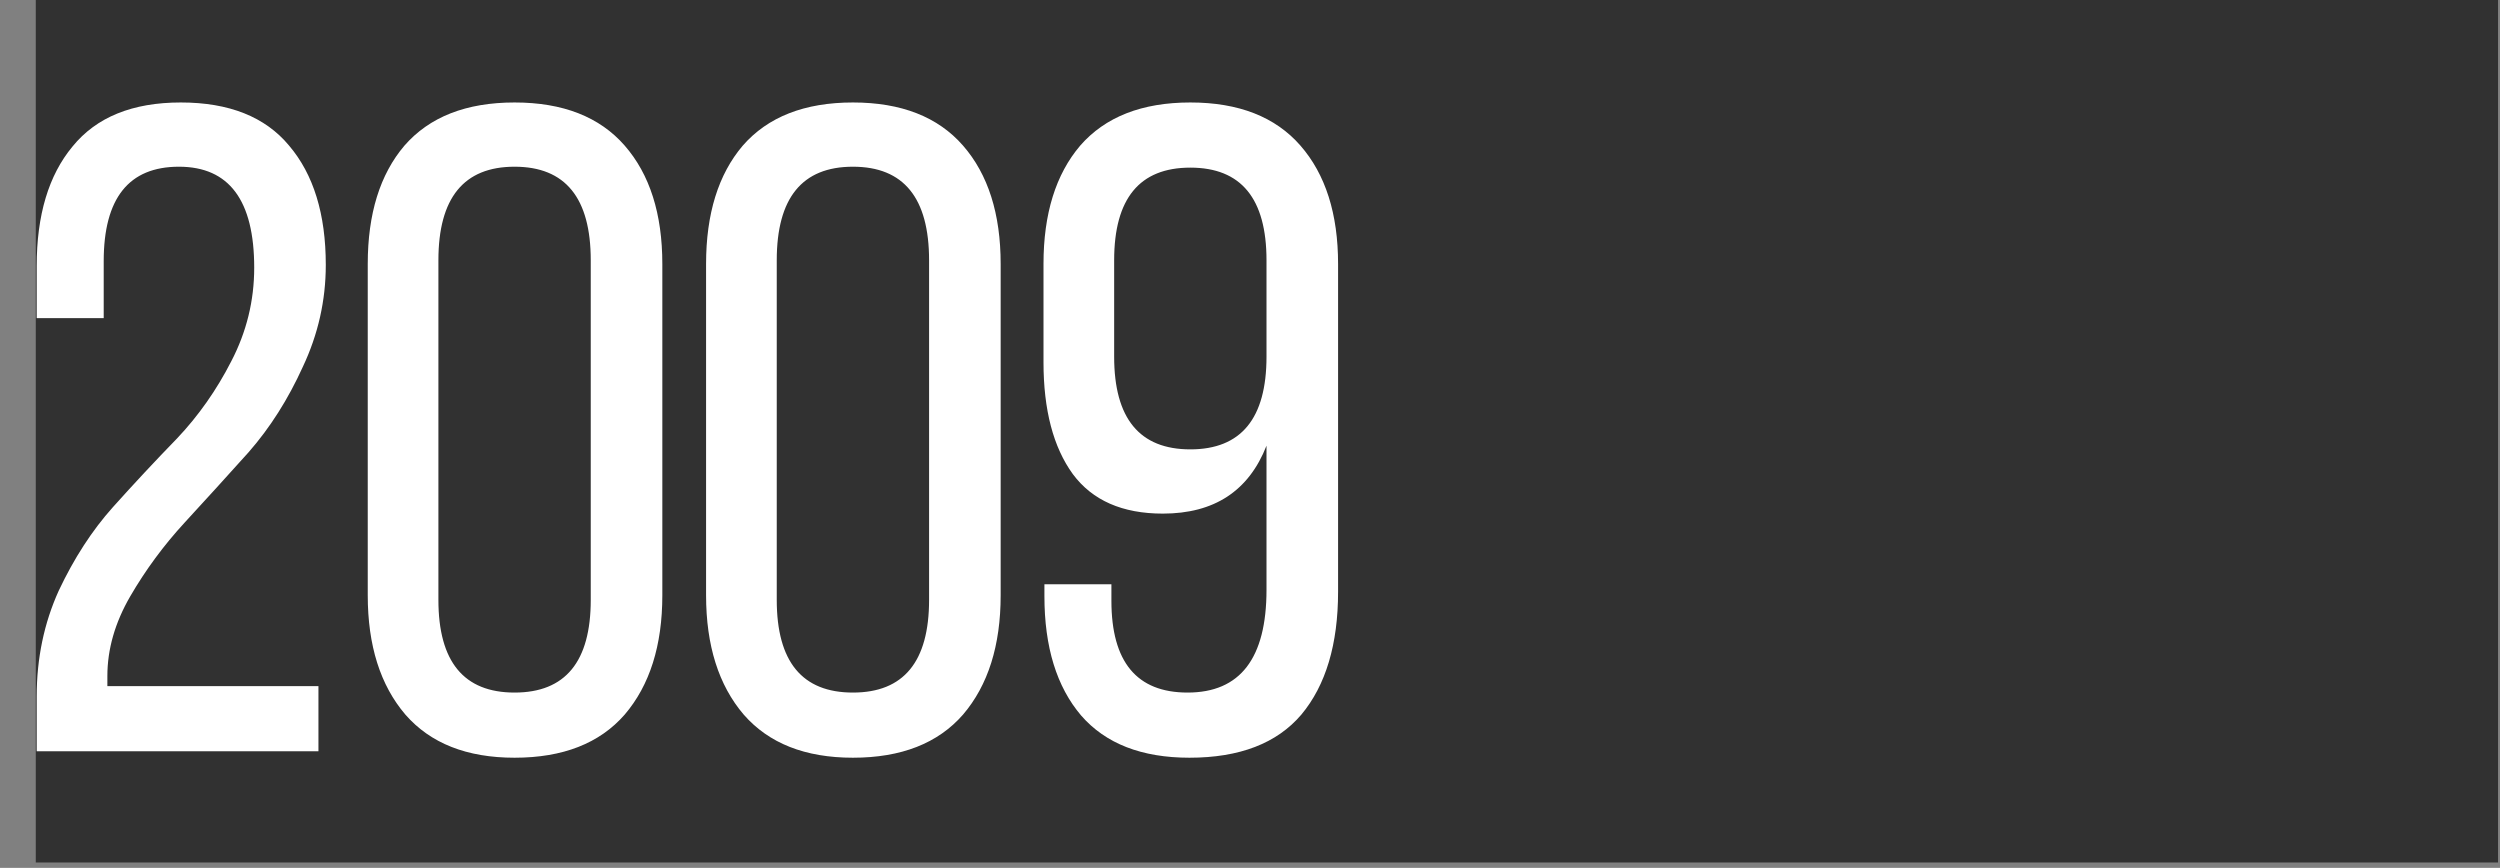 <?xml version="1.0" encoding="UTF-8"?> <svg xmlns="http://www.w3.org/2000/svg" width="193" height="67" viewBox="0 0 193 67" fill="none"><rect x="0" y="0" width="193" height="67" fill="#808080" stroke="none"/><rect x="192.848" y="8.42967e-06" width="66.584" height="190.086" transform="rotate(90 192.848 8.42967e-06)" fill="#313131"></rect><path d="M5.597 11.312C7.439 9.044 10.226 7.911 13.957 7.911C17.688 7.911 20.475 9.021 22.317 11.241C24.206 13.461 25.151 16.531 25.151 20.451C25.151 23.19 24.56 25.812 23.38 28.315C22.246 30.818 20.853 33.014 19.2 34.904C17.547 36.746 15.893 38.564 14.24 40.359C12.634 42.107 11.241 43.996 10.06 46.027C8.88 48.058 8.289 50.112 8.289 52.191V52.97H24.584V58H2.834V53.749C2.834 50.821 3.401 48.105 4.534 45.602C5.715 43.098 7.108 40.949 8.714 39.155C10.367 37.313 12.02 35.541 13.674 33.841C15.327 32.093 16.72 30.11 17.854 27.89C19.034 25.623 19.625 23.214 19.625 20.663C19.625 15.468 17.688 12.87 13.815 12.87C9.942 12.87 8.006 15.303 8.006 20.168V24.56H2.834V20.522C2.834 16.602 3.755 13.531 5.597 11.312ZM28.39 45.956V20.38C28.39 16.507 29.334 13.461 31.224 11.241C33.16 9.021 35.994 7.911 39.725 7.911C43.457 7.911 46.291 9.021 48.227 11.241C50.164 13.461 51.132 16.507 51.132 20.38V45.956C51.132 49.829 50.164 52.899 48.227 55.166C46.291 57.386 43.457 58.496 39.725 58.496C36.041 58.496 33.231 57.386 31.295 55.166C29.358 52.899 28.39 49.829 28.39 45.956ZM33.845 20.097V46.31C33.845 51.081 35.805 53.466 39.725 53.466C43.646 53.466 45.606 51.081 45.606 46.31V20.097C45.606 15.279 43.646 12.87 39.725 12.87C35.805 12.87 33.845 15.279 33.845 20.097ZM54.509 45.956V20.38C54.509 16.507 55.454 13.461 57.343 11.241C59.28 9.021 62.114 7.911 65.845 7.911C69.576 7.911 72.41 9.021 74.347 11.241C76.283 13.461 77.251 16.507 77.251 20.38V45.956C77.251 49.829 76.283 52.899 74.347 55.166C72.41 57.386 69.576 58.496 65.845 58.496C62.161 58.496 59.351 57.386 57.414 55.166C55.478 52.899 54.509 49.829 54.509 45.956ZM59.965 20.097V46.31C59.965 51.081 61.925 53.466 65.845 53.466C69.765 53.466 71.725 51.081 71.725 46.31V20.097C71.725 15.279 69.765 12.87 65.845 12.87C61.925 12.87 59.965 15.279 59.965 20.097ZM83.392 11.241C85.328 9.021 88.162 7.911 91.894 7.911C95.625 7.911 98.459 9.021 100.395 11.241C102.332 13.461 103.3 16.507 103.3 20.38V45.673C103.3 49.734 102.355 52.899 100.466 55.166C98.577 57.386 95.696 58.496 91.823 58.496C88.139 58.496 85.352 57.41 83.463 55.237C81.573 53.017 80.629 49.947 80.629 46.027V45.106H85.801V46.381C85.801 51.104 87.761 53.466 91.681 53.466C95.743 53.466 97.774 50.821 97.774 45.531V34.408C96.404 37.903 93.736 39.651 89.768 39.651C86.651 39.651 84.336 38.635 82.825 36.604C81.314 34.526 80.558 31.645 80.558 27.961V20.38C80.558 16.507 81.502 13.461 83.392 11.241ZM97.774 20.097C97.774 15.326 95.814 12.941 91.894 12.941C87.973 12.941 86.013 15.326 86.013 20.097V27.536C86.013 32.306 87.973 34.691 91.894 34.691C95.814 34.691 97.774 32.306 97.774 27.536V20.097Z" fill="white"></path></svg> 